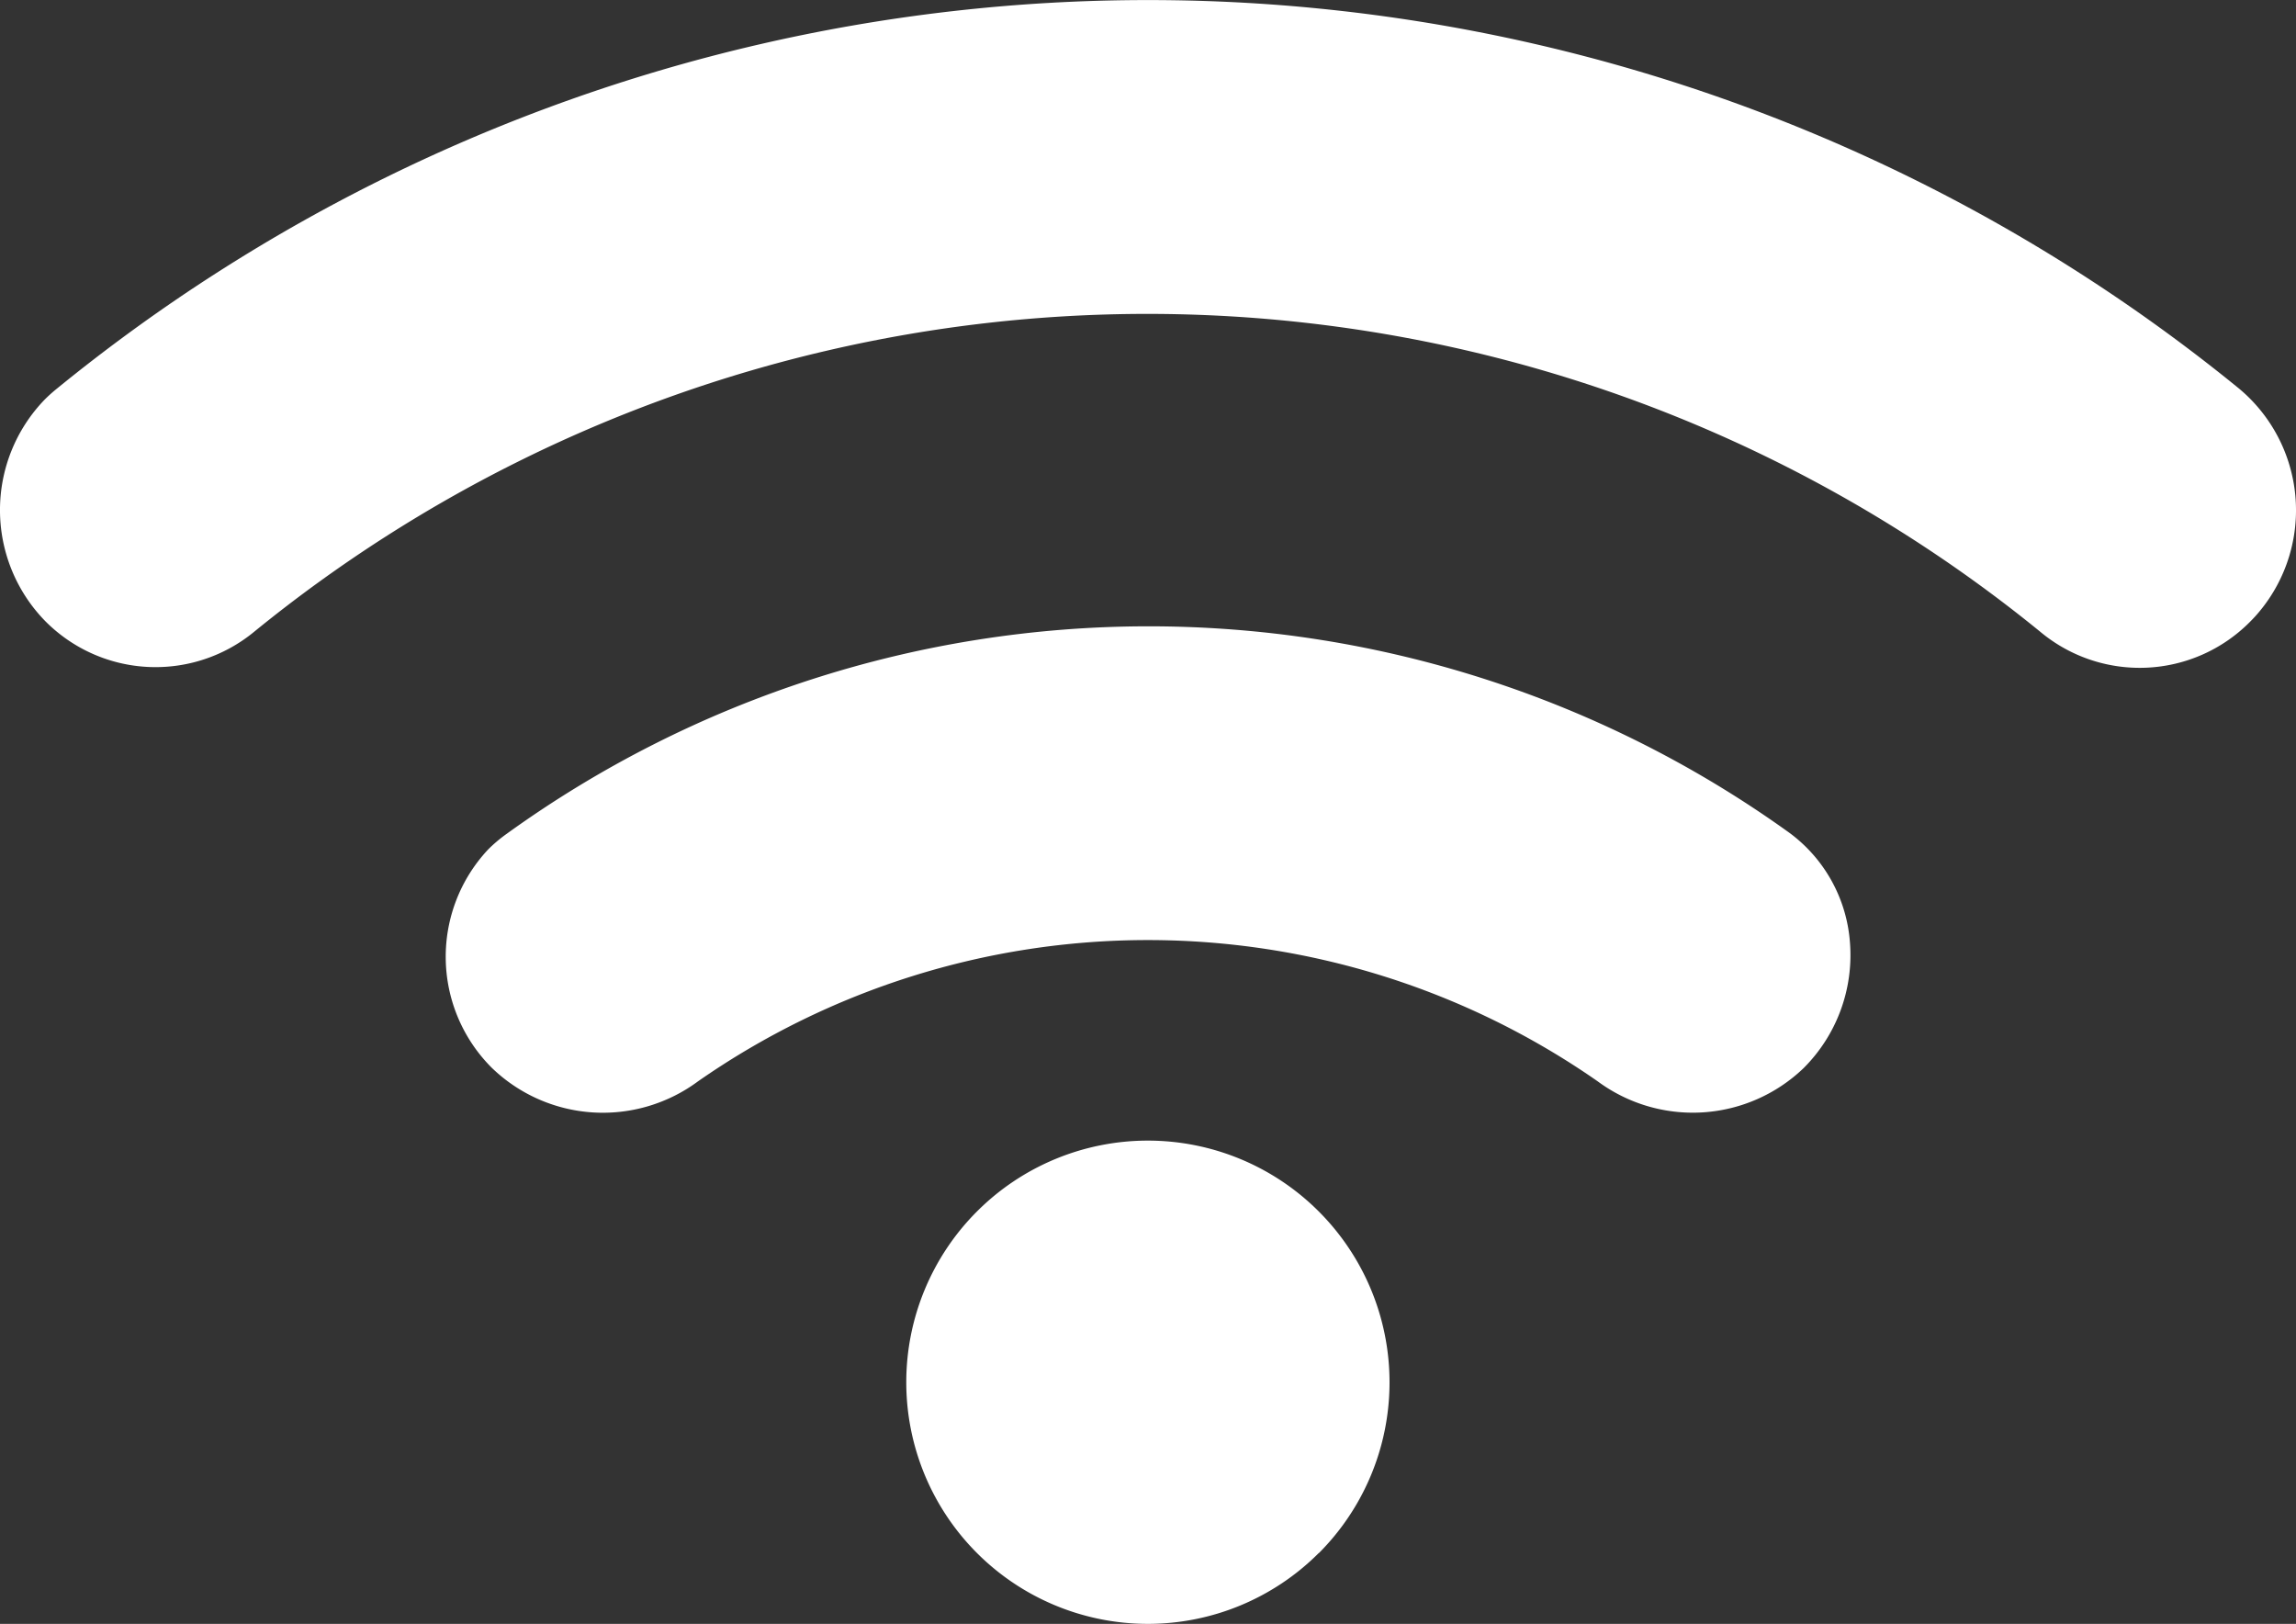 <svg xmlns="http://www.w3.org/2000/svg" width="61.974" height="43.824" viewBox="0 0 61.974 43.824">
  <rect x="0" y="0" width="61.974" height="43.824" fill="#333333" stroke="none"/>
  <path id="Icon" d="M287.241,3261.341a4.189,4.189,0,0,1-5.669.254,38.157,38.157,0,0,0-48.187,0,4.189,4.189,0,0,1-5.648-.275,4.287,4.287,0,0,1-.017-5.982,4.151,4.151,0,0,1,.335-.3,46.6,46.6,0,0,1,58.89,0,4.275,4.275,0,0,1,.555,6.02c-.082.1-.169.193-.259.283ZM275.2,3273.377a4.319,4.319,0,0,1-5.563.36,21.241,21.241,0,0,0-24.282,0,4.314,4.314,0,0,1-5.563-.36,4.233,4.233,0,0,1-.1-5.9,3.944,3.944,0,0,1,.5-.421,29.616,29.616,0,0,1,34.627-.021,4.044,4.044,0,0,1,1.629,2.966A4.307,4.307,0,0,1,275.2,3273.377Zm-13.094,13.094a6.521,6.521,0,1,1,0-9.225A6.522,6.522,0,0,1,262.111,3286.471Z" transform="translate(-226.513 -3244.555)" fill="#fff"/>
</svg>
